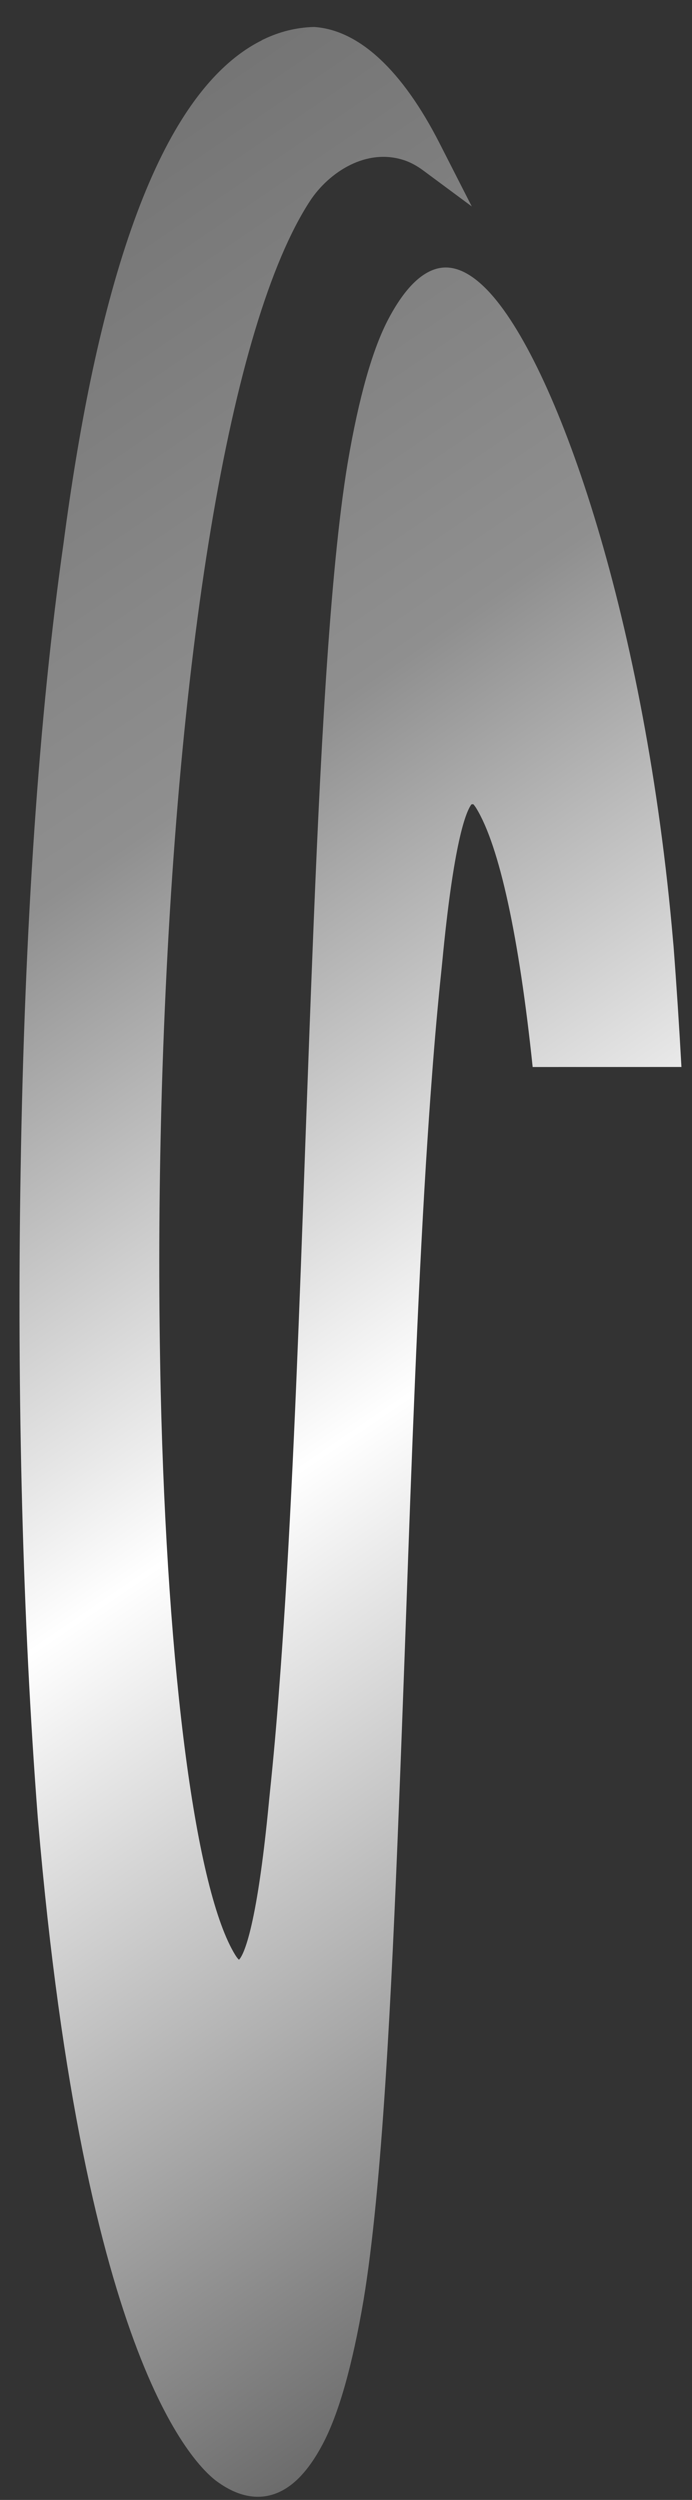 <svg width="23" height="83" viewBox="0 0 23 83" fill="none" xmlns="http://www.w3.org/2000/svg">
<rect x="0" y="0" width="23" height="83" fill="#333333" stroke="none"/>
<path d="M22.649 35.425C22.573 34.051 22.486 32.709 22.386 31.405L22.373 31.265C21.462 20.652 18.569 12.26 16.31 9.752C15.713 9.09 15.143 8.803 14.614 8.899C14.023 9.007 13.453 9.569 12.92 10.571C12.386 11.572 11.927 13.185 11.556 15.369C10.943 19.059 10.629 25.428 10.381 31.76C10.317 33.359 10.257 35.002 10.196 36.66L10.142 38.138C9.955 43.426 9.764 48.548 9.484 53.081C9.415 54.174 9.351 55.117 9.285 55.97C9.192 57.226 9.086 58.407 8.973 59.484L8.945 59.761C8.518 64.264 8.05 64.962 7.943 65.065C7.921 65.048 7.88 65.006 7.82 64.909C6.512 62.797 5.562 55.627 5.341 46.195C5.333 45.844 5.327 45.49 5.321 45.135C5.271 42.217 5.29 39.192 5.38 36.142C5.817 21.745 7.656 10.729 10.302 6.675C10.93 5.717 12.188 4.887 13.464 5.33C13.663 5.4 13.868 5.512 14.074 5.665L15.68 6.854L14.615 4.767C13.374 2.333 11.932 0.995 10.445 0.896H10.431H10.416C9.847 0.913 9.291 1.051 8.763 1.305L8.711 1.329L8.702 1.339C7.73 1.821 6.834 2.706 6.042 3.968C4.814 5.917 3.789 8.853 2.995 12.694C2.663 14.306 2.365 16.108 2.111 18.041C1.296 23.747 0.816 30.755 0.685 38.868C0.56 46.432 0.756 53.851 1.254 60.323L1.266 60.464C2.807 78.506 6.532 81.922 7.263 82.424C7.5 82.587 8.221 83.081 9.062 82.822C9.683 82.63 10.226 82.086 10.72 81.158C11.254 80.156 11.713 78.543 12.084 76.361C12.697 72.669 13.011 66.301 13.259 59.97C13.324 58.35 13.385 56.686 13.447 55.006L13.498 53.592C13.685 48.3 13.877 43.175 14.156 38.648C14.225 37.561 14.289 36.616 14.355 35.76C14.448 34.508 14.554 33.325 14.668 32.245L14.696 31.971C15.076 27.979 15.478 26.965 15.667 26.708C15.69 26.702 15.714 26.699 15.733 26.703C15.756 26.728 15.789 26.77 15.821 26.82C16.603 28.081 17.257 31.15 17.704 35.426" fill="url(#paint0_linear_314_9392)"/>
<defs>
<linearGradient id="paint0_linear_314_9392" x1="-68.498" y1="-77.706" x2="95.216" y2="163.648" gradientUnits="userSpaceOnUse">
<stop offset="0.33" stop-color="#646464"/>
<stop offset="0.44" stop-color="#8F8F8F"/>
<stop offset="0.51" stop-color="white"/>
<stop offset="0.61" stop-color="#646464"/>
</linearGradient>
</defs>
</svg>

